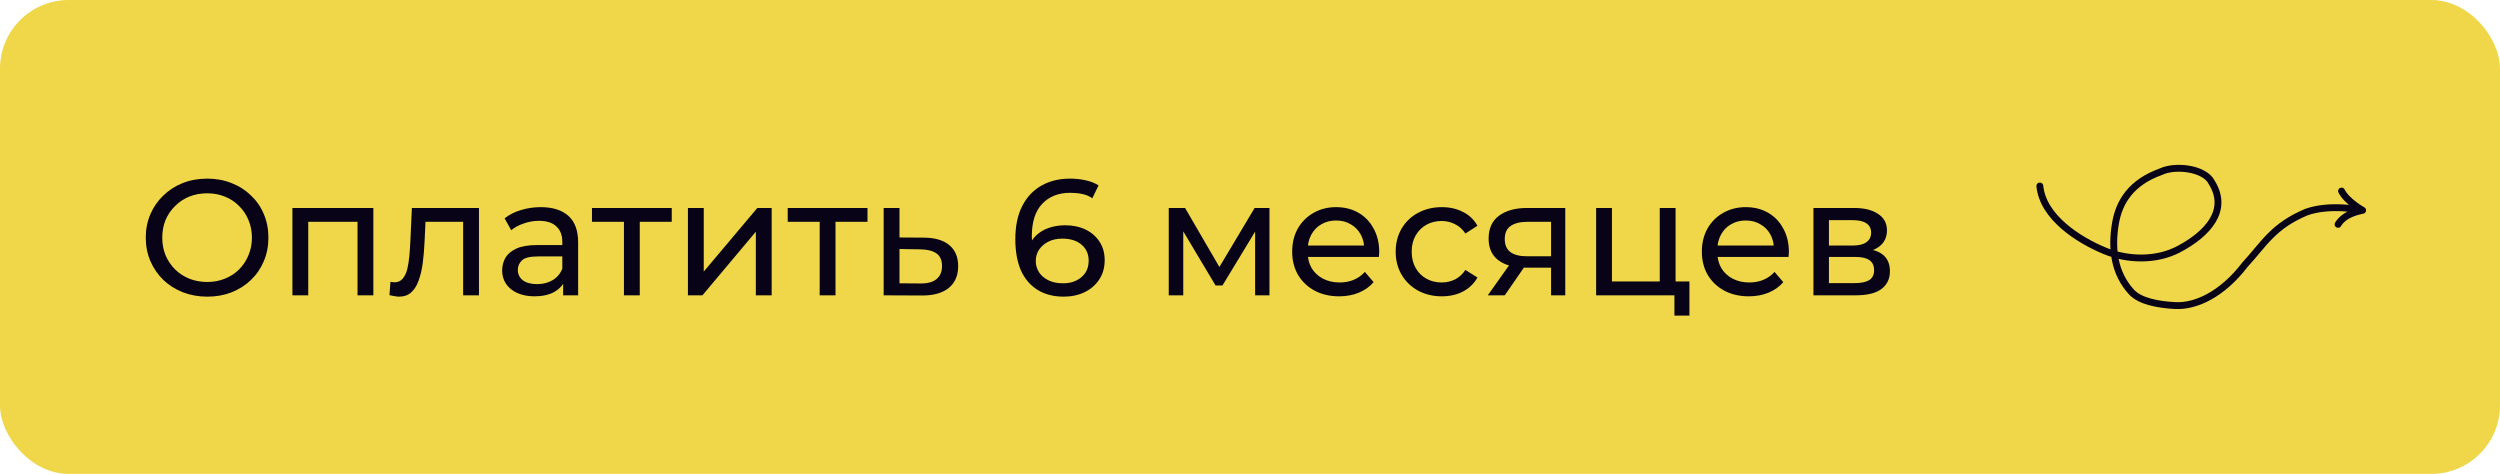 <?xml version="1.0" encoding="UTF-8"?> <svg xmlns="http://www.w3.org/2000/svg" width="364" height="69" viewBox="0 0 364 69" fill="none"> <rect width="364" height="69" rx="10" fill="#EFD749"></rect> <path d="M30.176 43.192C28.896 43.192 27.704 42.976 26.6 42.544C25.512 42.112 24.568 41.512 23.768 40.744C22.968 39.96 22.344 39.048 21.896 38.008C21.448 36.968 21.224 35.832 21.224 34.6C21.224 33.368 21.448 32.232 21.896 31.192C22.344 30.152 22.968 29.248 23.768 28.48C24.568 27.696 25.512 27.088 26.6 26.656C27.688 26.224 28.88 26.008 30.176 26.008C31.456 26.008 32.632 26.224 33.704 26.656C34.792 27.072 35.736 27.672 36.536 28.456C37.352 29.224 37.976 30.128 38.408 31.168C38.856 32.208 39.08 33.352 39.08 34.6C39.08 35.848 38.856 36.992 38.408 38.032C37.976 39.072 37.352 39.984 36.536 40.768C35.736 41.536 34.792 42.136 33.704 42.568C32.632 42.984 31.456 43.192 30.176 43.192ZM30.176 41.056C31.104 41.056 31.96 40.896 32.744 40.576C33.544 40.256 34.232 39.808 34.808 39.232C35.4 38.64 35.856 37.952 36.176 37.168C36.512 36.384 36.68 35.528 36.68 34.6C36.68 33.672 36.512 32.816 36.176 32.032C35.856 31.248 35.4 30.568 34.808 29.992C34.232 29.4 33.544 28.944 32.744 28.624C31.96 28.304 31.104 28.144 30.176 28.144C29.232 28.144 28.36 28.304 27.56 28.624C26.776 28.944 26.088 29.4 25.496 29.992C24.904 30.568 24.44 31.248 24.104 32.032C23.784 32.816 23.624 33.672 23.624 34.6C23.624 35.528 23.784 36.384 24.104 37.168C24.44 37.952 24.904 38.64 25.496 39.232C26.088 39.808 26.776 40.256 27.56 40.576C28.36 40.896 29.232 41.056 30.176 41.056ZM42.576 43V30.28H54.36V43H52.056V31.72L52.608 32.296H44.328L44.88 31.72V43H42.576ZM56.706 42.976L56.85 41.032C56.962 41.048 57.066 41.064 57.162 41.08C57.258 41.096 57.346 41.104 57.426 41.104C57.938 41.104 58.338 40.928 58.626 40.576C58.93 40.224 59.154 39.76 59.298 39.184C59.442 38.592 59.546 37.928 59.61 37.192C59.674 36.456 59.722 35.72 59.754 34.984L59.97 30.28H69.738V43H67.434V31.624L67.986 32.296H61.458L61.986 31.6L61.818 35.128C61.77 36.248 61.682 37.296 61.554 38.272C61.426 39.248 61.226 40.104 60.954 40.84C60.698 41.576 60.338 42.152 59.874 42.568C59.426 42.984 58.842 43.192 58.122 43.192C57.914 43.192 57.69 43.168 57.45 43.12C57.226 43.088 56.978 43.04 56.706 42.976ZM81.993 43V40.312L81.873 39.808V35.224C81.873 34.248 81.585 33.496 81.009 32.968C80.449 32.424 79.601 32.152 78.465 32.152C77.713 32.152 76.977 32.28 76.257 32.536C75.537 32.776 74.929 33.104 74.433 33.52L73.473 31.792C74.129 31.264 74.913 30.864 75.825 30.592C76.753 30.304 77.721 30.16 78.729 30.16C80.473 30.16 81.817 30.584 82.761 31.432C83.705 32.28 84.177 33.576 84.177 35.32V43H81.993ZM77.817 43.144C76.873 43.144 76.041 42.984 75.321 42.664C74.617 42.344 74.073 41.904 73.689 41.344C73.305 40.768 73.113 40.12 73.113 39.4C73.113 38.712 73.273 38.088 73.593 37.528C73.929 36.968 74.465 36.52 75.201 36.184C75.953 35.848 76.961 35.68 78.225 35.68H82.257V37.336H78.321C77.169 37.336 76.393 37.528 75.993 37.912C75.593 38.296 75.393 38.76 75.393 39.304C75.393 39.928 75.641 40.432 76.137 40.816C76.633 41.184 77.321 41.368 78.201 41.368C79.065 41.368 79.817 41.176 80.457 40.792C81.113 40.408 81.585 39.848 81.873 39.112L82.329 40.696C82.025 41.448 81.489 42.048 80.721 42.496C79.953 42.928 78.985 43.144 77.817 43.144ZM90.846 43V31.696L91.422 32.296H86.19V30.28H97.806V32.296H92.598L93.15 31.696V43H90.846ZM100.162 43V30.28H102.466V39.544L110.266 30.28H112.354V43H110.05V33.736L102.274 43H100.162ZM119.346 43V31.696L119.922 32.296H114.69V30.28H126.306V32.296H121.098L121.65 31.696V43H119.346ZM134.542 34.6C136.158 34.616 137.39 34.984 138.238 35.704C139.086 36.424 139.51 37.44 139.51 38.752C139.51 40.128 139.046 41.192 138.118 41.944C137.19 42.68 135.878 43.04 134.182 43.024L128.662 43V30.28H130.966V34.576L134.542 34.6ZM133.99 41.272C135.03 41.288 135.814 41.08 136.342 40.648C136.886 40.216 137.158 39.576 137.158 38.728C137.158 37.896 136.894 37.288 136.366 36.904C135.838 36.52 135.046 36.32 133.99 36.304L130.966 36.256V41.248L133.99 41.272ZM154.888 43.192C153.4 43.192 152.128 42.864 151.072 42.208C150.016 41.552 149.208 40.608 148.648 39.376C148.104 38.128 147.832 36.608 147.832 34.816C147.832 32.912 148.168 31.304 148.84 29.992C149.512 28.68 150.448 27.688 151.648 27.016C152.848 26.344 154.224 26.008 155.776 26.008C156.576 26.008 157.336 26.088 158.056 26.248C158.792 26.408 159.424 26.656 159.952 26.992L159.04 28.864C158.608 28.56 158.112 28.352 157.552 28.24C157.008 28.128 156.432 28.072 155.824 28.072C154.112 28.072 152.752 28.608 151.744 29.68C150.736 30.736 150.232 32.312 150.232 34.408C150.232 34.744 150.248 35.144 150.28 35.608C150.312 36.072 150.392 36.528 150.52 36.976L149.704 36.16C149.944 35.424 150.32 34.808 150.832 34.312C151.36 33.8 151.984 33.424 152.704 33.184C153.44 32.928 154.232 32.8 155.08 32.8C156.2 32.8 157.192 33.008 158.056 33.424C158.92 33.84 159.6 34.432 160.096 35.2C160.592 35.952 160.84 36.848 160.84 37.888C160.84 38.96 160.576 39.896 160.048 40.696C159.52 41.496 158.808 42.112 157.912 42.544C157.016 42.976 156.008 43.192 154.888 43.192ZM154.792 41.248C155.528 41.248 156.168 41.112 156.712 40.84C157.272 40.568 157.712 40.192 158.032 39.712C158.352 39.216 158.512 38.64 158.512 37.984C158.512 36.992 158.168 36.208 157.48 35.632C156.792 35.04 155.856 34.744 154.672 34.744C153.904 34.744 153.232 34.888 152.656 35.176C152.08 35.464 151.624 35.856 151.288 36.352C150.968 36.832 150.808 37.384 150.808 38.008C150.808 38.584 150.96 39.12 151.264 39.616C151.568 40.096 152.016 40.488 152.608 40.792C153.2 41.096 153.928 41.248 154.792 41.248ZM170.17 43V30.28H172.546L178.018 39.688H177.058L182.674 30.28H184.834V43H182.746V32.872L183.13 33.088L177.994 41.56H176.986L171.826 32.92L172.282 32.824V43H170.17ZM194.982 43.144C193.622 43.144 192.422 42.864 191.382 42.304C190.358 41.744 189.558 40.976 188.982 40C188.422 39.024 188.142 37.904 188.142 36.64C188.142 35.376 188.414 34.256 188.958 33.28C189.518 32.304 190.278 31.544 191.238 31C192.214 30.44 193.31 30.16 194.526 30.16C195.758 30.16 196.846 30.432 197.79 30.976C198.734 31.52 199.47 32.288 199.998 33.28C200.542 34.256 200.814 35.4 200.814 36.712C200.814 36.808 200.806 36.92 200.79 37.048C200.79 37.176 200.782 37.296 200.766 37.408H189.942V35.752H199.566L198.63 36.328C198.646 35.512 198.478 34.784 198.126 34.144C197.774 33.504 197.286 33.008 196.662 32.656C196.054 32.288 195.342 32.104 194.526 32.104C193.726 32.104 193.014 32.288 192.39 32.656C191.766 33.008 191.278 33.512 190.926 34.168C190.574 34.808 190.398 35.544 190.398 36.376V36.76C190.398 37.608 190.59 38.368 190.974 39.04C191.374 39.696 191.926 40.208 192.63 40.576C193.334 40.944 194.142 41.128 195.054 41.128C195.806 41.128 196.486 41 197.094 40.744C197.718 40.488 198.262 40.104 198.726 39.592L199.998 41.08C199.422 41.752 198.702 42.264 197.838 42.616C196.99 42.968 196.038 43.144 194.982 43.144ZM209.932 43.144C208.636 43.144 207.476 42.864 206.452 42.304C205.444 41.744 204.652 40.976 204.076 40C203.5 39.024 203.212 37.904 203.212 36.64C203.212 35.376 203.5 34.256 204.076 33.28C204.652 32.304 205.444 31.544 206.452 31C207.476 30.44 208.636 30.16 209.932 30.16C211.084 30.16 212.108 30.392 213.004 30.856C213.916 31.304 214.62 31.976 215.116 32.872L213.364 34C212.948 33.376 212.436 32.92 211.828 32.632C211.236 32.328 210.596 32.176 209.908 32.176C209.076 32.176 208.332 32.36 207.676 32.728C207.02 33.096 206.5 33.616 206.116 34.288C205.732 34.944 205.54 35.728 205.54 36.64C205.54 37.552 205.732 38.344 206.116 39.016C206.5 39.688 207.02 40.208 207.676 40.576C208.332 40.944 209.076 41.128 209.908 41.128C210.596 41.128 211.236 40.984 211.828 40.696C212.436 40.392 212.948 39.928 213.364 39.304L215.116 40.408C214.62 41.288 213.916 41.968 213.004 42.448C212.108 42.912 211.084 43.144 209.932 43.144ZM225.837 43V38.536L226.197 38.968H222.141C220.445 38.968 219.117 38.608 218.157 37.888C217.213 37.168 216.741 36.12 216.741 34.744C216.741 33.272 217.245 32.16 218.253 31.408C219.277 30.656 220.637 30.28 222.333 30.28H227.901V43H225.837ZM216.621 43L220.077 38.128H222.453L219.093 43H216.621ZM225.837 37.816V31.648L226.197 32.296H222.405C221.349 32.296 220.533 32.496 219.957 32.896C219.381 33.28 219.093 33.92 219.093 34.816C219.093 36.48 220.165 37.312 222.309 37.312H226.197L225.837 37.816ZM232.396 43V30.28H234.7V40.984H241.66V30.28H243.964V43H232.396ZM243.796 45.952V42.88L244.372 43H241.66V40.984H245.98V45.952H243.796ZM254.63 43.144C253.27 43.144 252.07 42.864 251.03 42.304C250.006 41.744 249.206 40.976 248.63 40C248.07 39.024 247.79 37.904 247.79 36.64C247.79 35.376 248.062 34.256 248.606 33.28C249.166 32.304 249.926 31.544 250.886 31C251.862 30.44 252.958 30.16 254.174 30.16C255.406 30.16 256.494 30.432 257.438 30.976C258.382 31.52 259.118 32.288 259.646 33.28C260.19 34.256 260.462 35.4 260.462 36.712C260.462 36.808 260.454 36.92 260.438 37.048C260.438 37.176 260.43 37.296 260.414 37.408H249.59V35.752H259.214L258.278 36.328C258.294 35.512 258.126 34.784 257.774 34.144C257.422 33.504 256.934 33.008 256.31 32.656C255.702 32.288 254.99 32.104 254.174 32.104C253.374 32.104 252.662 32.288 252.038 32.656C251.414 33.008 250.926 33.512 250.574 34.168C250.222 34.808 250.046 35.544 250.046 36.376V36.76C250.046 37.608 250.238 38.368 250.622 39.04C251.022 39.696 251.574 40.208 252.278 40.576C252.982 40.944 253.79 41.128 254.702 41.128C255.454 41.128 256.134 41 256.742 40.744C257.366 40.488 257.91 40.104 258.374 39.592L259.646 41.08C259.07 41.752 258.35 42.264 257.486 42.616C256.638 42.968 255.686 43.144 254.63 43.144ZM264.037 43V30.28H269.941C271.429 30.28 272.597 30.568 273.445 31.144C274.309 31.704 274.741 32.504 274.741 33.544C274.741 34.584 274.333 35.392 273.517 35.968C272.717 36.528 271.653 36.808 270.325 36.808L270.685 36.184C272.205 36.184 273.333 36.464 274.069 37.024C274.805 37.584 275.173 38.408 275.173 39.496C275.173 40.6 274.757 41.464 273.925 42.088C273.109 42.696 271.853 43 270.157 43H264.037ZM266.293 41.224H269.989C270.949 41.224 271.669 41.08 272.149 40.792C272.629 40.488 272.869 40.008 272.869 39.352C272.869 38.68 272.645 38.192 272.197 37.888C271.765 37.568 271.077 37.408 270.133 37.408H266.293V41.224ZM266.293 35.752H269.749C270.629 35.752 271.293 35.592 271.741 35.272C272.205 34.936 272.437 34.472 272.437 33.88C272.437 33.272 272.205 32.816 271.741 32.512C271.293 32.208 270.629 32.056 269.749 32.056H266.293V35.752Z" fill="#080316"></path> <path d="M297 27.083C297.459 31.662 302.648 34.943 306.458 36.522C309.823 37.917 314.012 37.989 317.247 36.271C321.437 34.047 324.572 30.623 322.016 26.541C320.994 24.5 316.708 23.99 314.603 25.01C310.342 26.541 308.543 29.331 308.005 32.556C307.415 36.084 307.767 39.707 310.342 42.516C311.601 43.889 314.274 44.363 316.708 44.49C319.716 44.648 323.55 42.869 326.873 38.532C329.685 35.47 330.963 32.919 335.82 30.878C339.399 29.602 344 30.623 344 30.623M344 30.623C344 30.623 341.699 29.347 340.932 27.817M344 30.623C342.722 30.878 341.188 31.388 340.421 32.664" stroke="#080316" stroke-linecap="round"></path> </svg> 